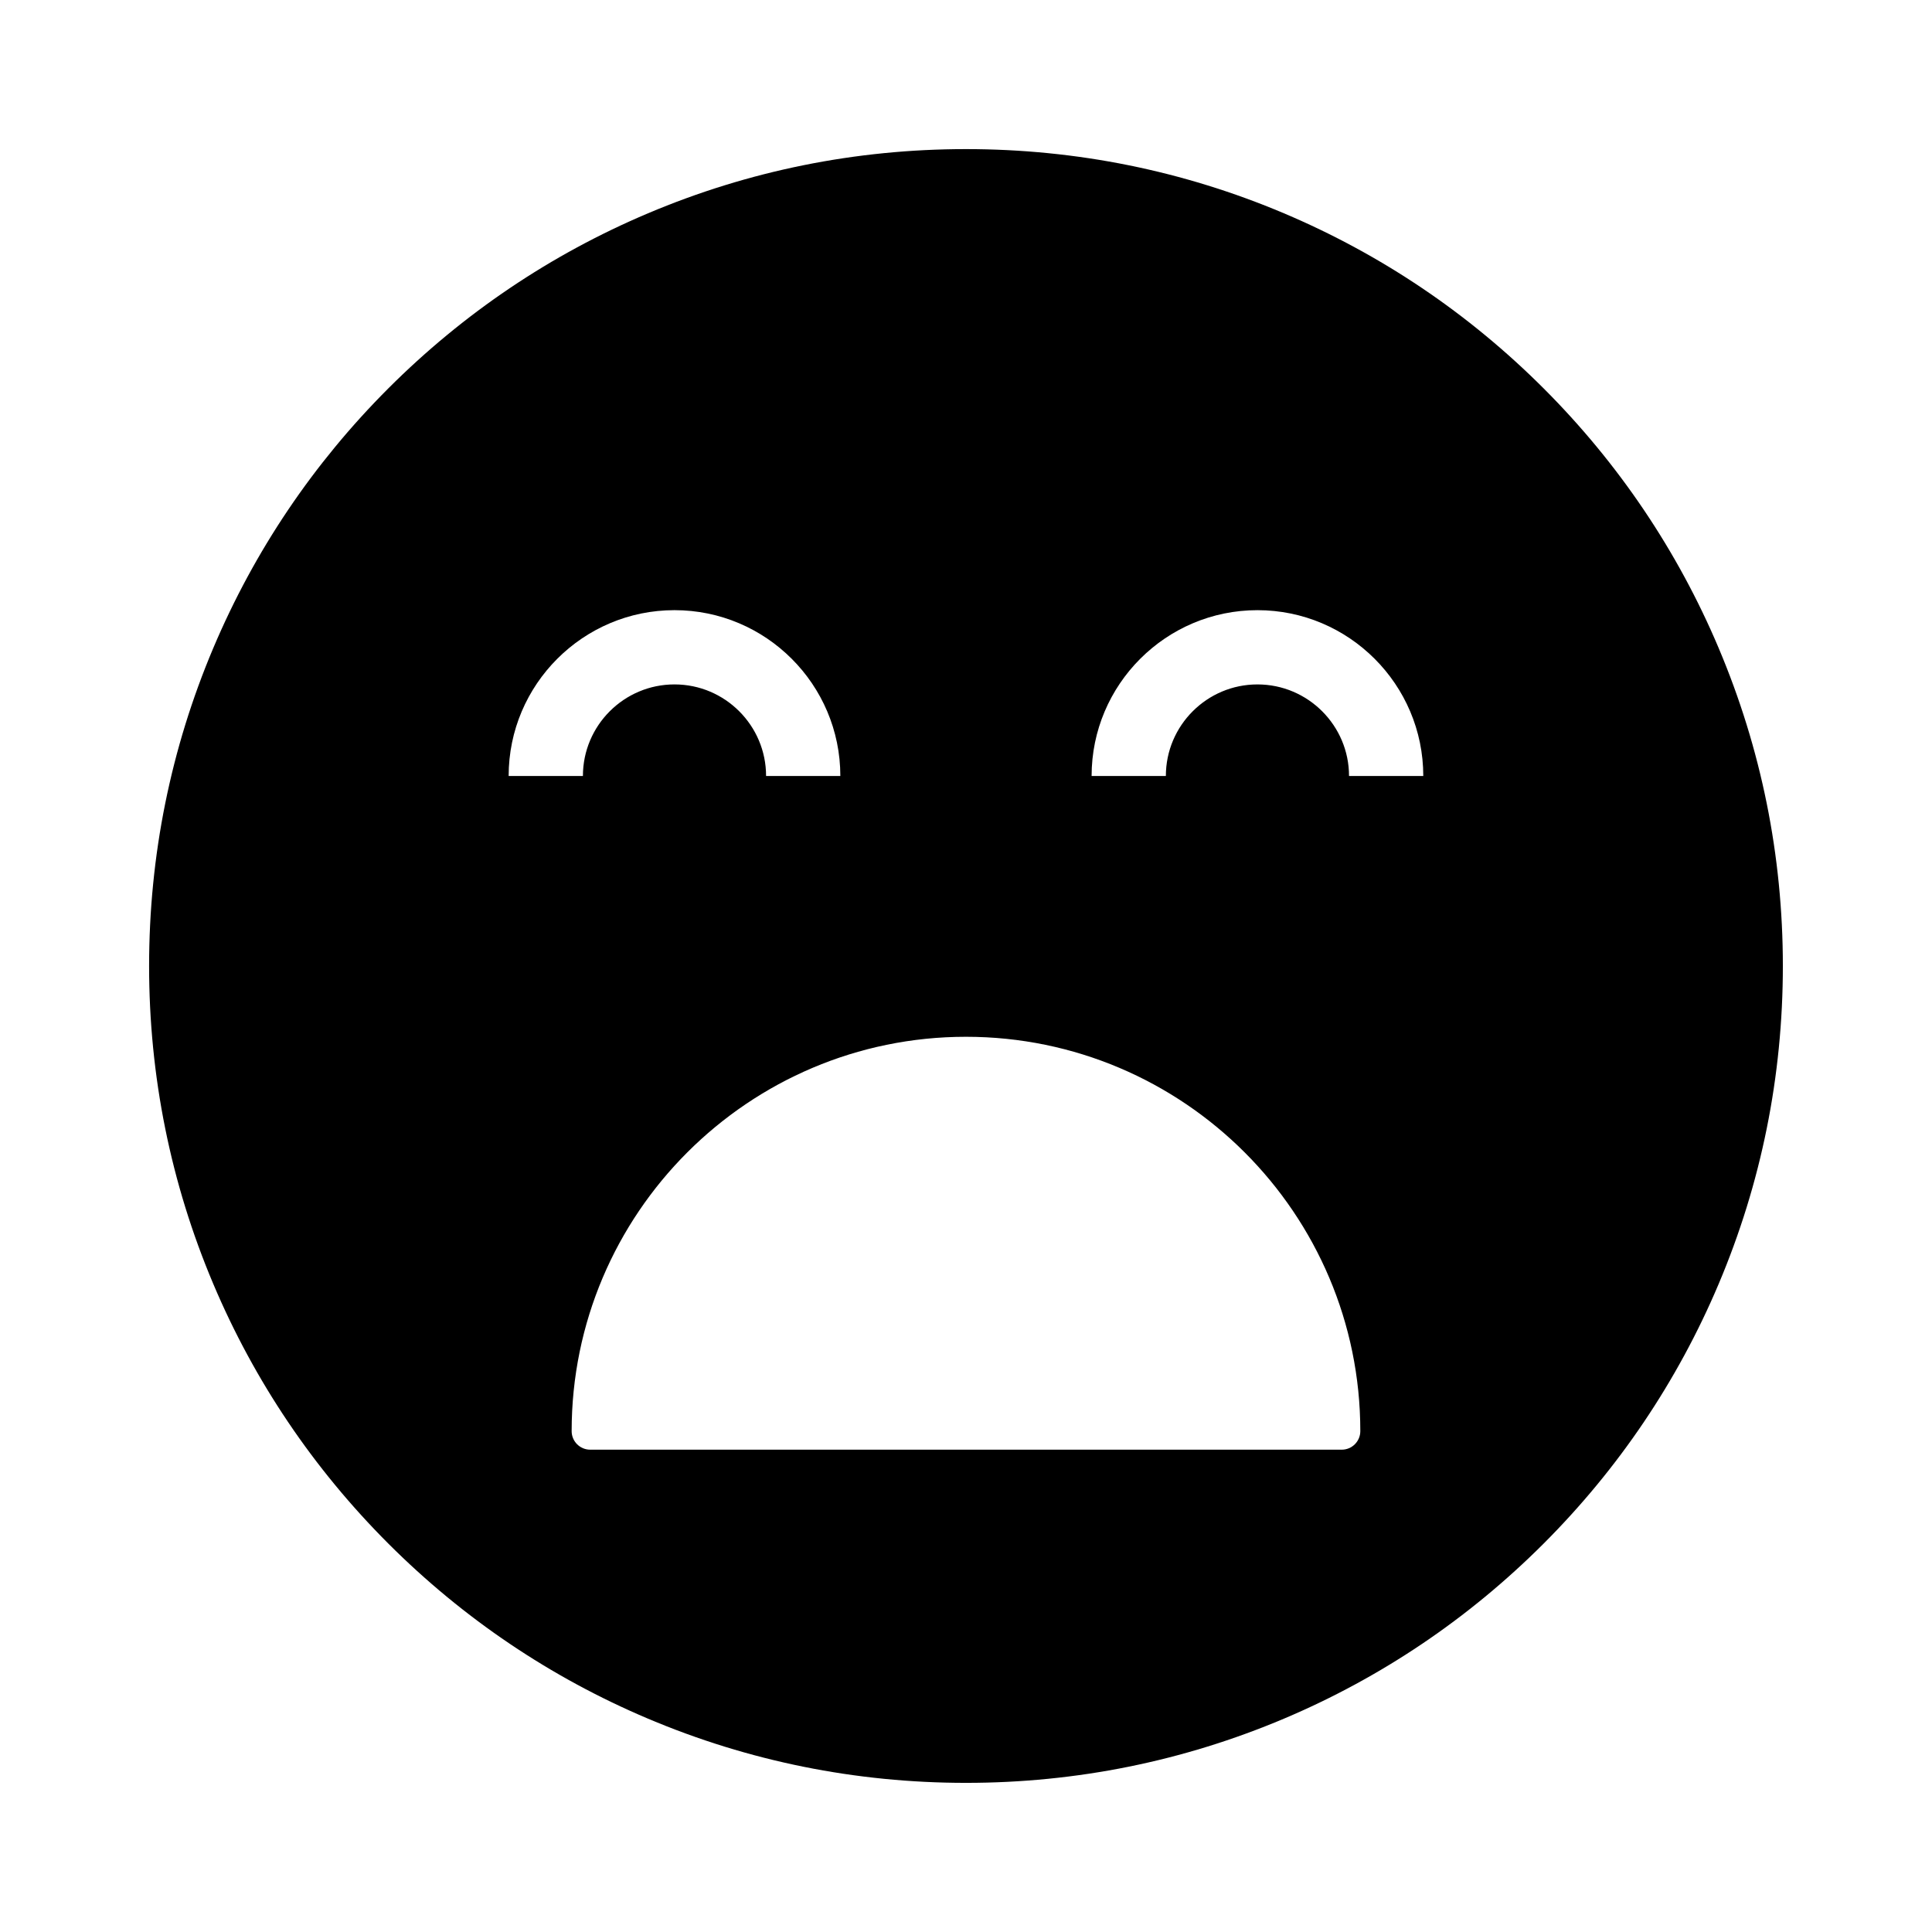 <?xml version="1.0" encoding="UTF-8"?>
<!-- Uploaded to: SVG Repo, www.svgrepo.com, Generator: SVG Repo Mixer Tools -->
<svg fill="#000000" width="800px" height="800px" version="1.1" viewBox="144 144 512 512" xmlns="http://www.w3.org/2000/svg">
 <path d="m599.46 315.73c-10.906-25.781-26.516-48.93-46.391-68.812-19.883-19.875-43.031-35.484-68.812-46.391-26.688-11.285-55.043-17.012-84.262-17.012s-57.574 5.727-84.266 17.012c-25.781 10.906-48.93 26.516-68.812 46.391-19.875 19.883-35.484 43.031-46.391 68.812-11.285 26.691-17.012 55.043-17.012 84.266 0 29.219 5.727 57.574 17.012 84.266 10.906 25.781 26.516 48.93 46.391 68.812 19.883 19.875 43.031 35.484 68.812 46.391 26.691 11.285 55.043 17.012 84.266 17.012 29.219 0 57.574-5.727 84.266-17.012 25.781-10.906 48.93-26.516 68.812-46.391 19.875-19.883 35.484-43.031 46.391-68.812 11.285-26.691 17.012-55.047 17.012-84.266 0-29.223-5.727-57.574-17.016-84.266zm-276.71-10.031c24.234 0 43.949 19.715 43.949 43.949h-19.68c0-13.383-10.887-24.27-24.27-24.27-13.383 0-24.27 10.887-24.27 24.27h-19.68c0-24.238 19.715-43.949 43.949-43.949zm77.246 113.06c57.625 0 104.5 46.879 104.5 104.5 0 2.715-2.199 4.922-4.922 4.922h-199.16c-2.723 0-4.922-2.203-4.922-4.922 0-57.621 46.879-104.5 104.5-104.5zm101.51-69.109c0-13.383-10.887-24.27-24.27-24.27-13.383 0-24.27 10.887-24.27 24.27h-19.68c0-24.234 19.715-43.949 43.949-43.949 24.234 0 43.949 19.715 43.949 43.949z"/>
</svg>